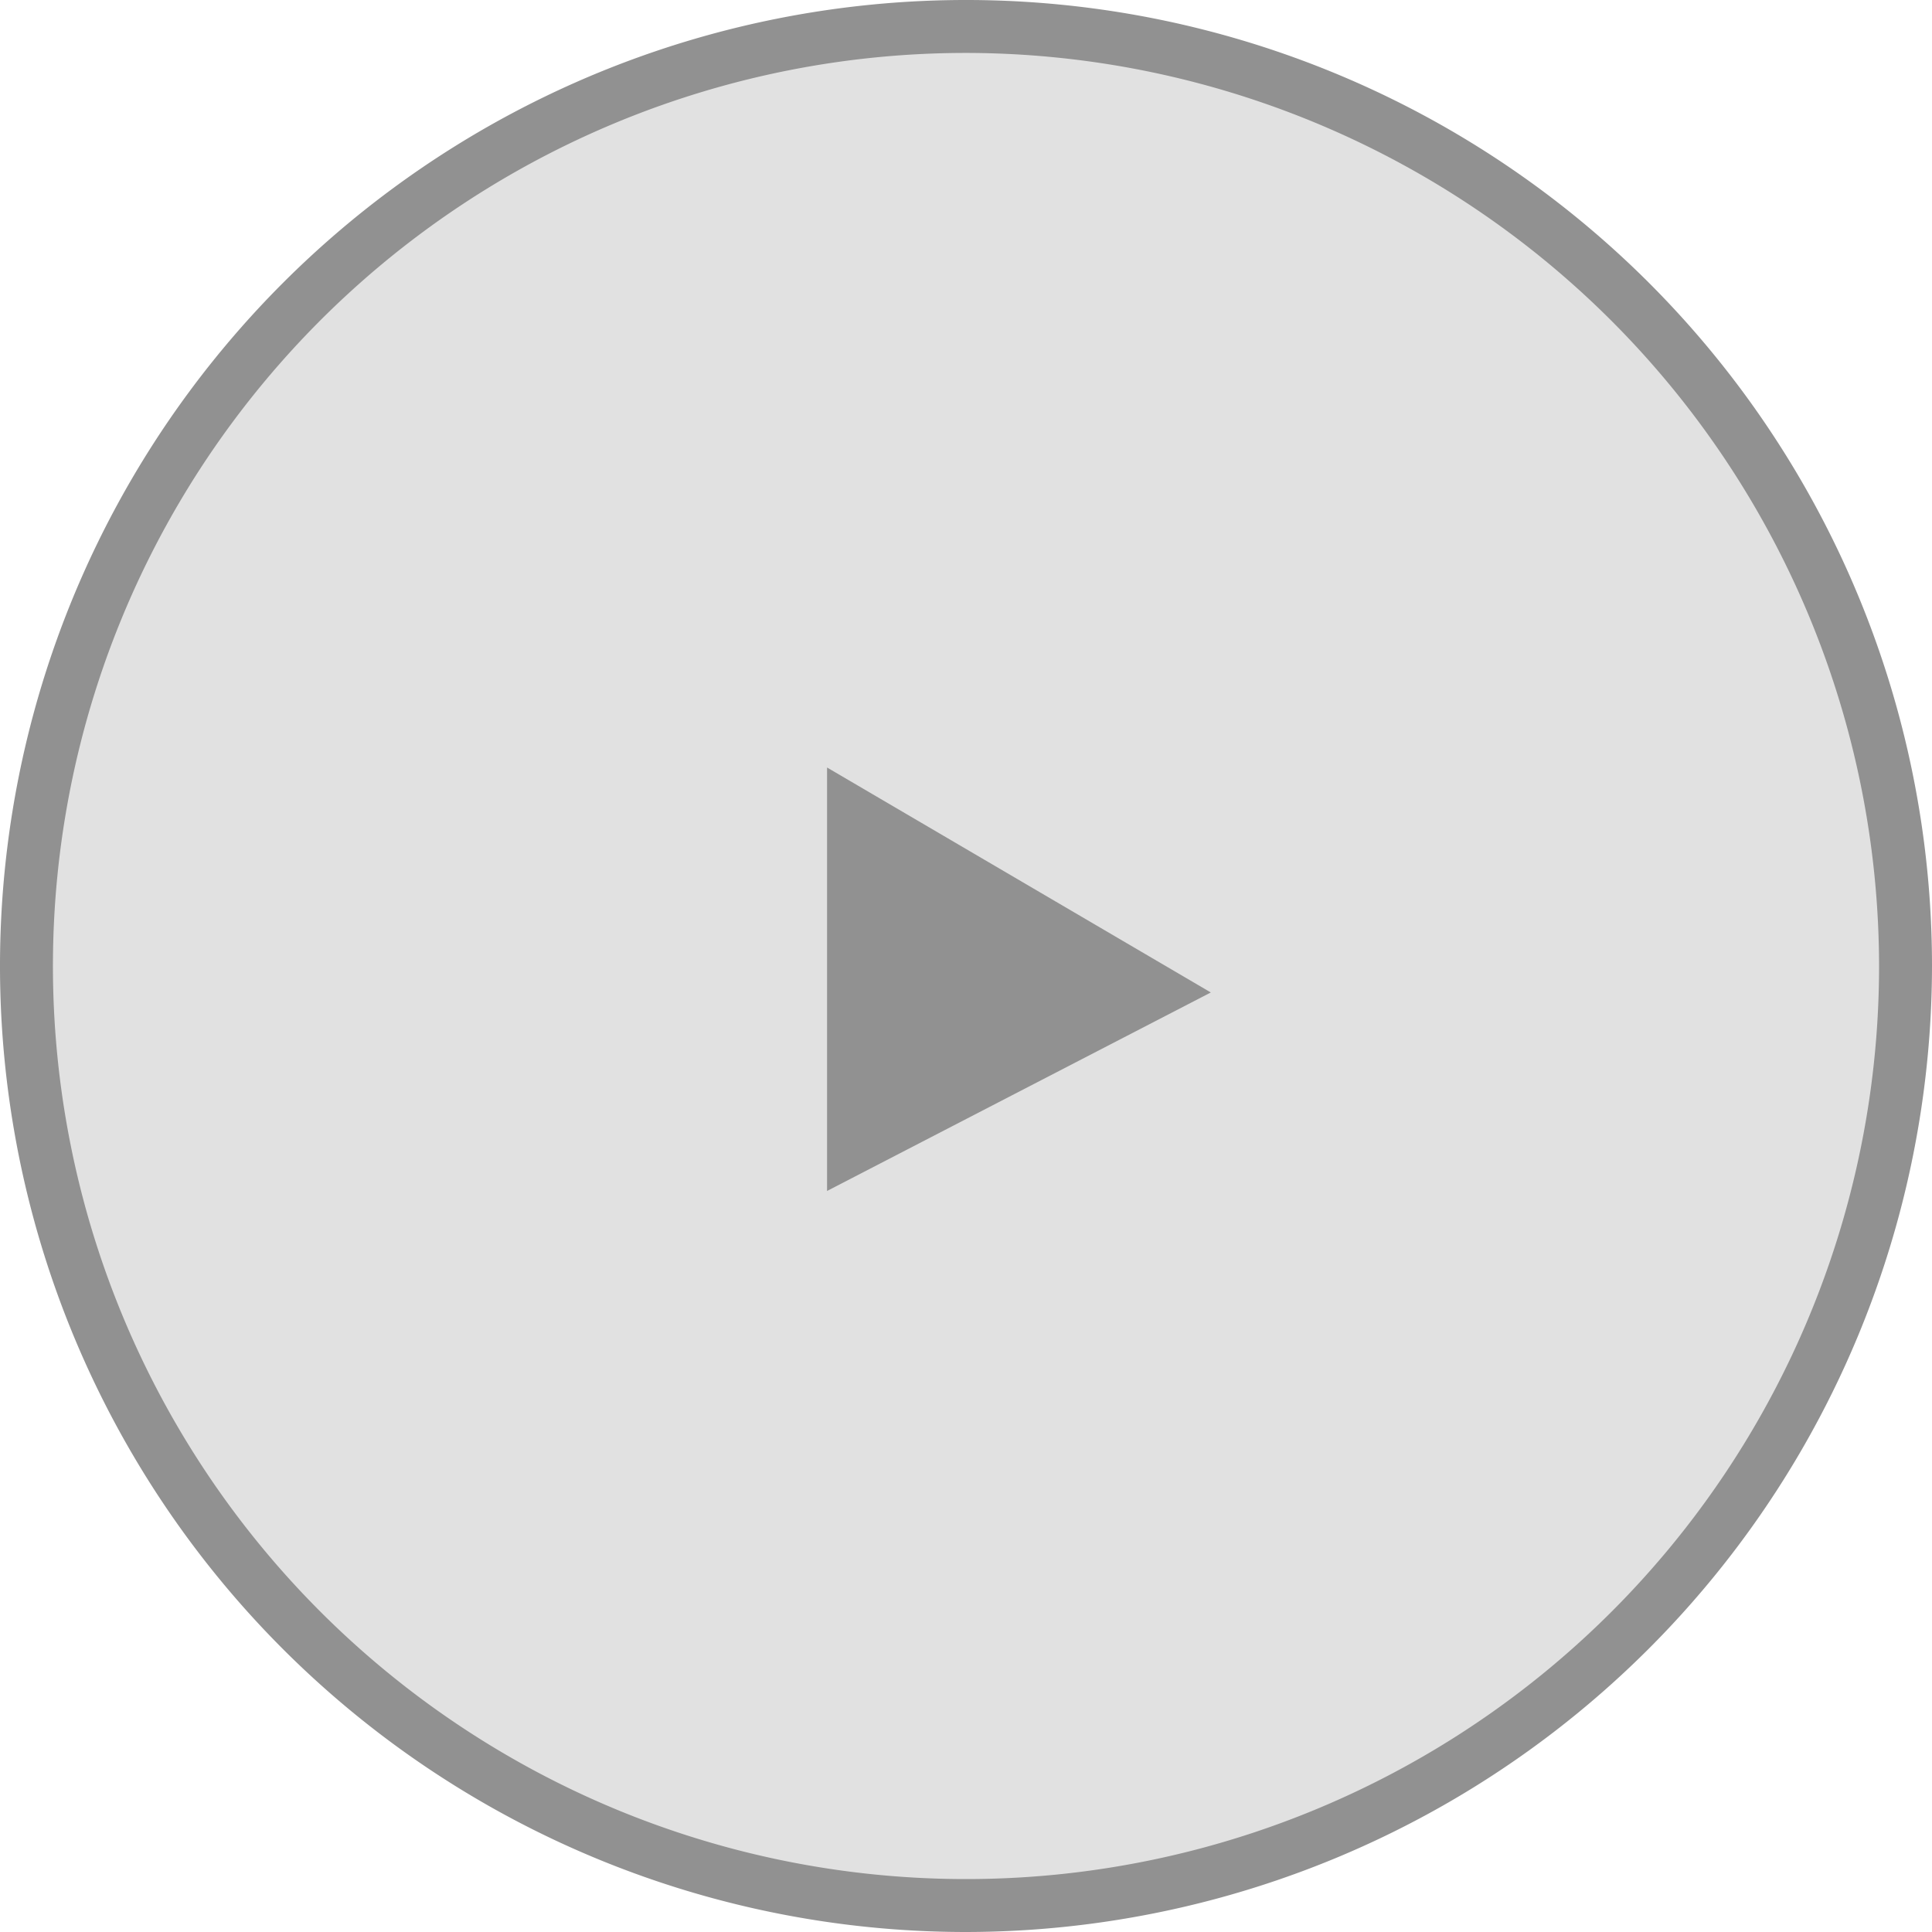 <svg xmlns="http://www.w3.org/2000/svg" width="70.08" height="70.08" viewBox="0 0 70.08 70.08"><defs><style>.cls-1,.cls-2{fill:#919191;}.cls-1{opacity:0.27;}</style></defs><g id="レイヤー_2" data-name="レイヤー 2"><g id="header"><circle class="cls-1" cx="35.04" cy="35.04" r="34.08"/><path class="cls-2" d="M35.04,70.08A35.04,35.04,0,1,1,70.08,35.04,35.08,35.08,0,0,1,35.04,70.08Zm0-68.16A33.12,33.12,0,1,0,68.16,35.04,33.158,33.158,0,0,0,35.04,1.92Z"/><polygon class="cls-2" points="30 43.2 30 27.84 43.92 36 30 43.2"/></g></g></svg>
